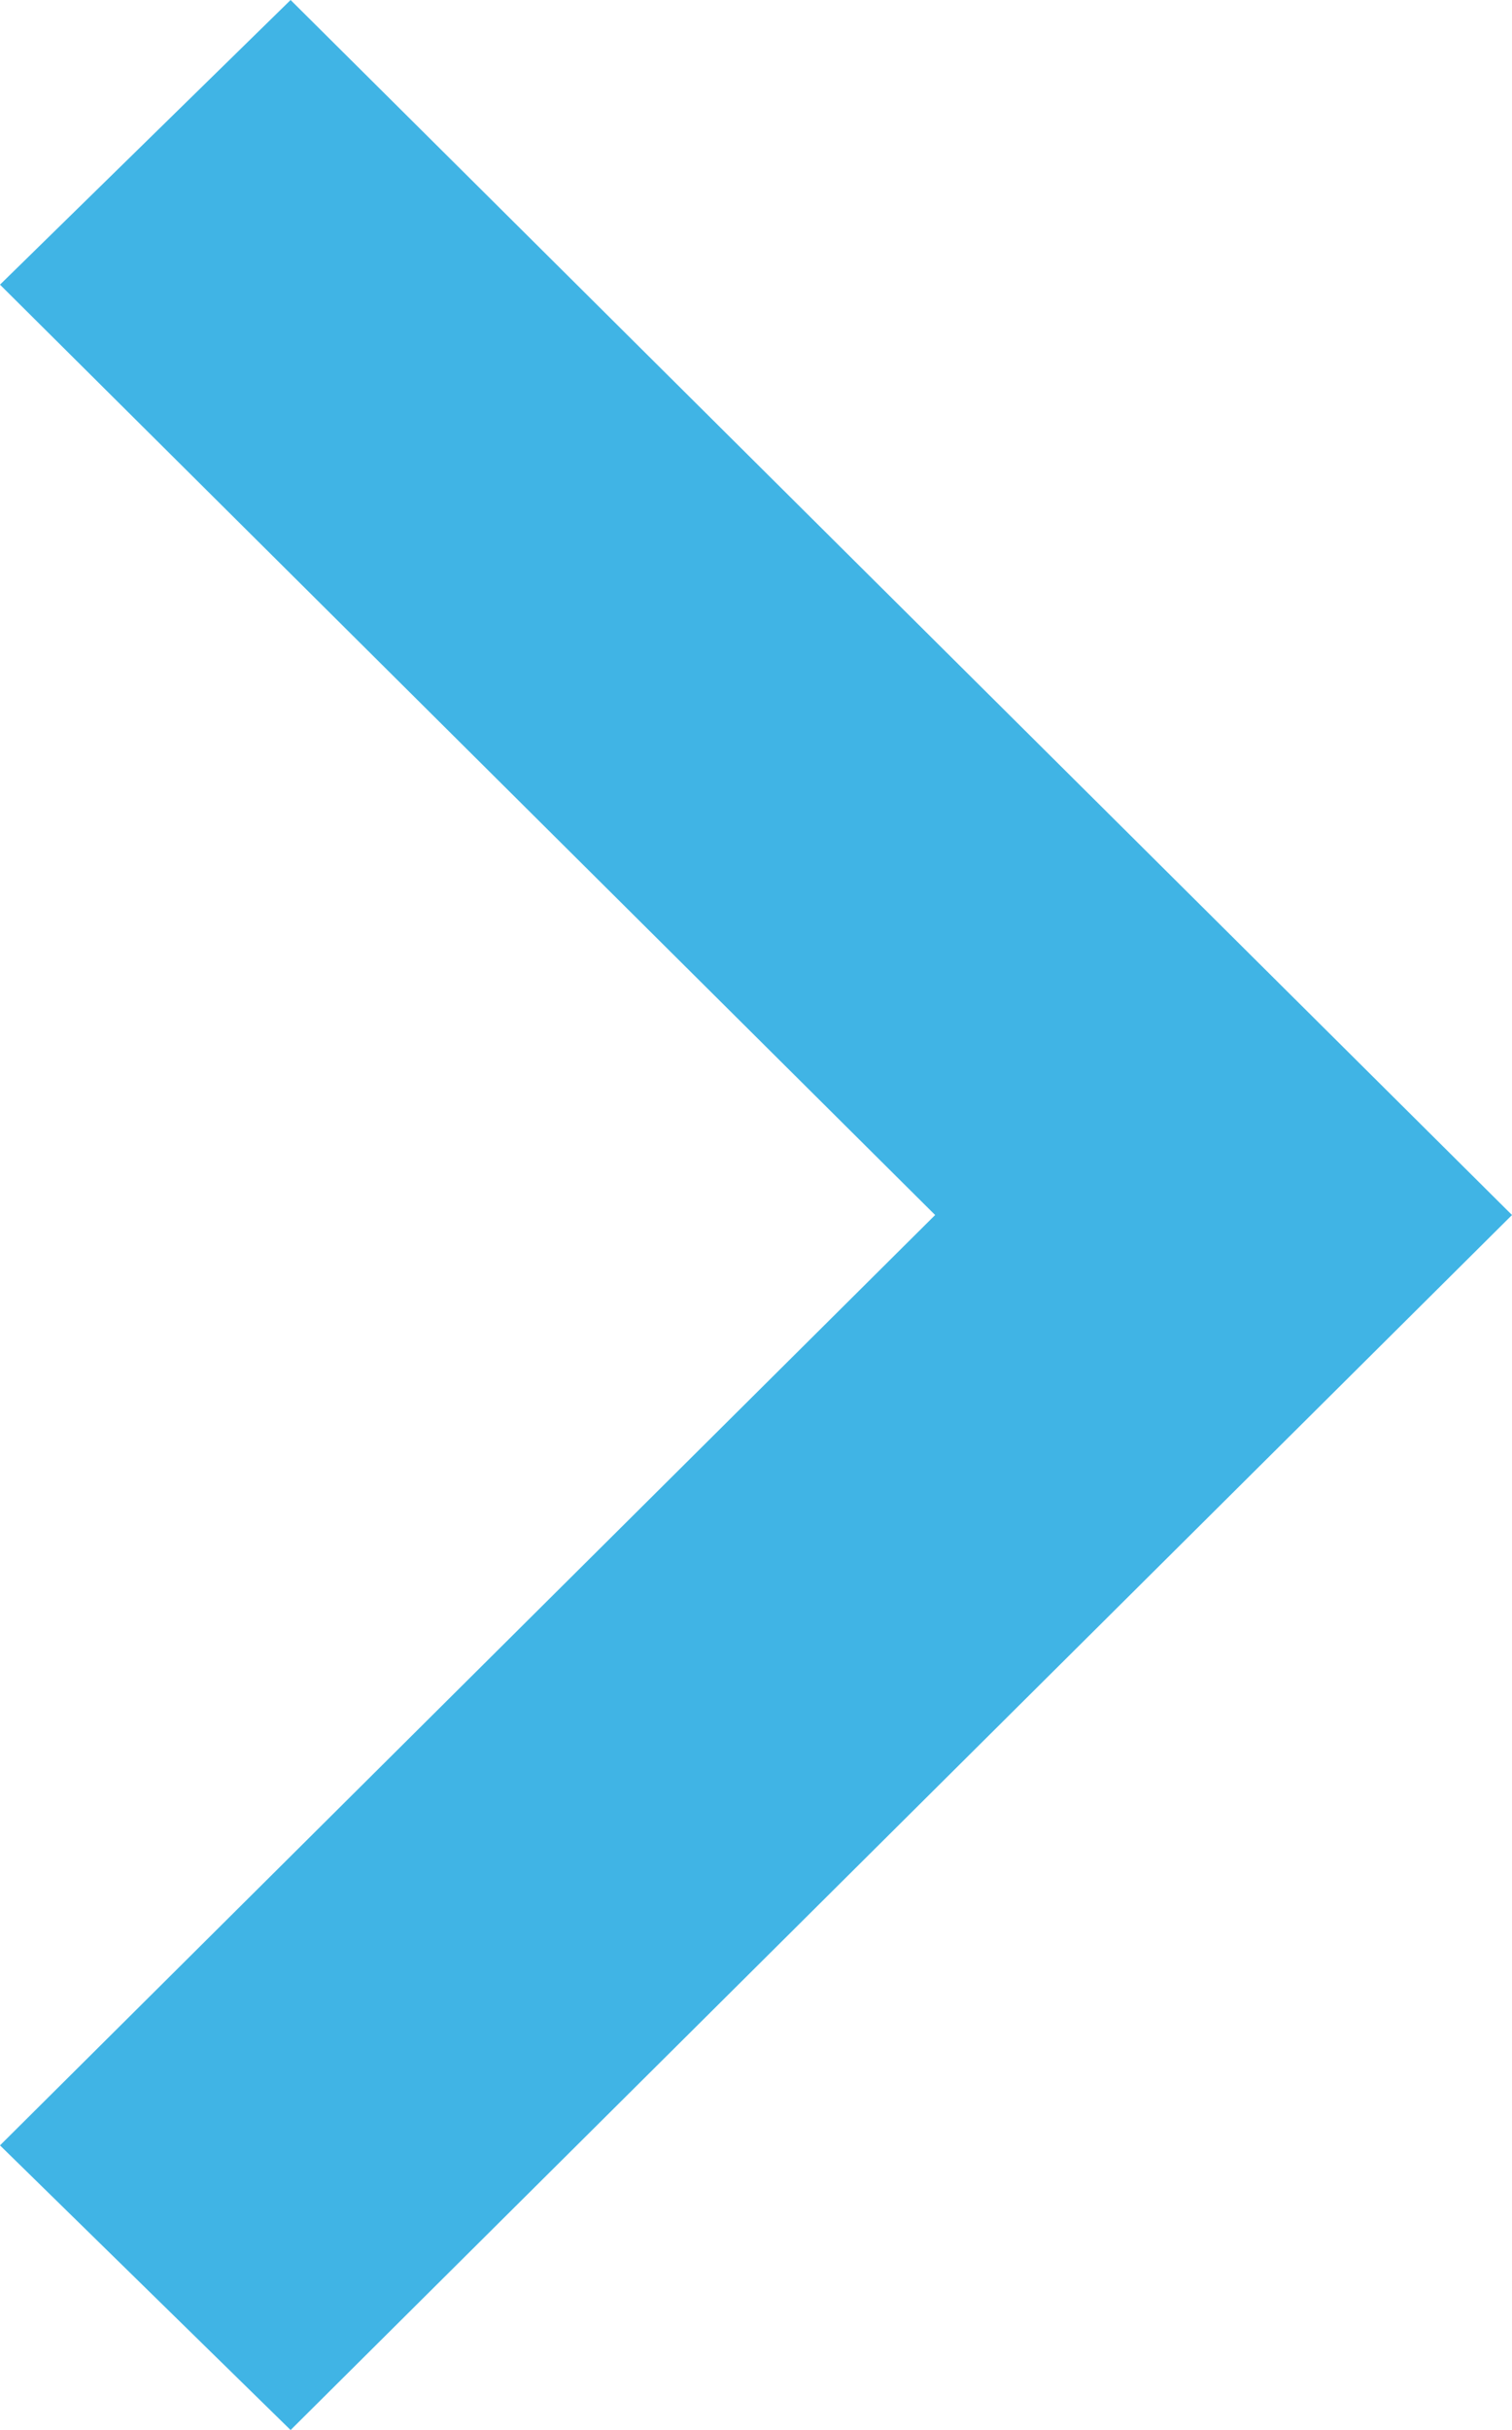 <svg id="Layer_1" data-name="Layer 1" xmlns="http://www.w3.org/2000/svg" viewBox="0 0 17.43 28"><defs><style>.cls-1{fill:#40b4e5;}</style></defs><title>icon-right</title><polygon class="cls-1" points="3.35 0 0 3.28 10.78 14 0 24.72 3.35 28 17.43 14 3.35 0"/></svg>